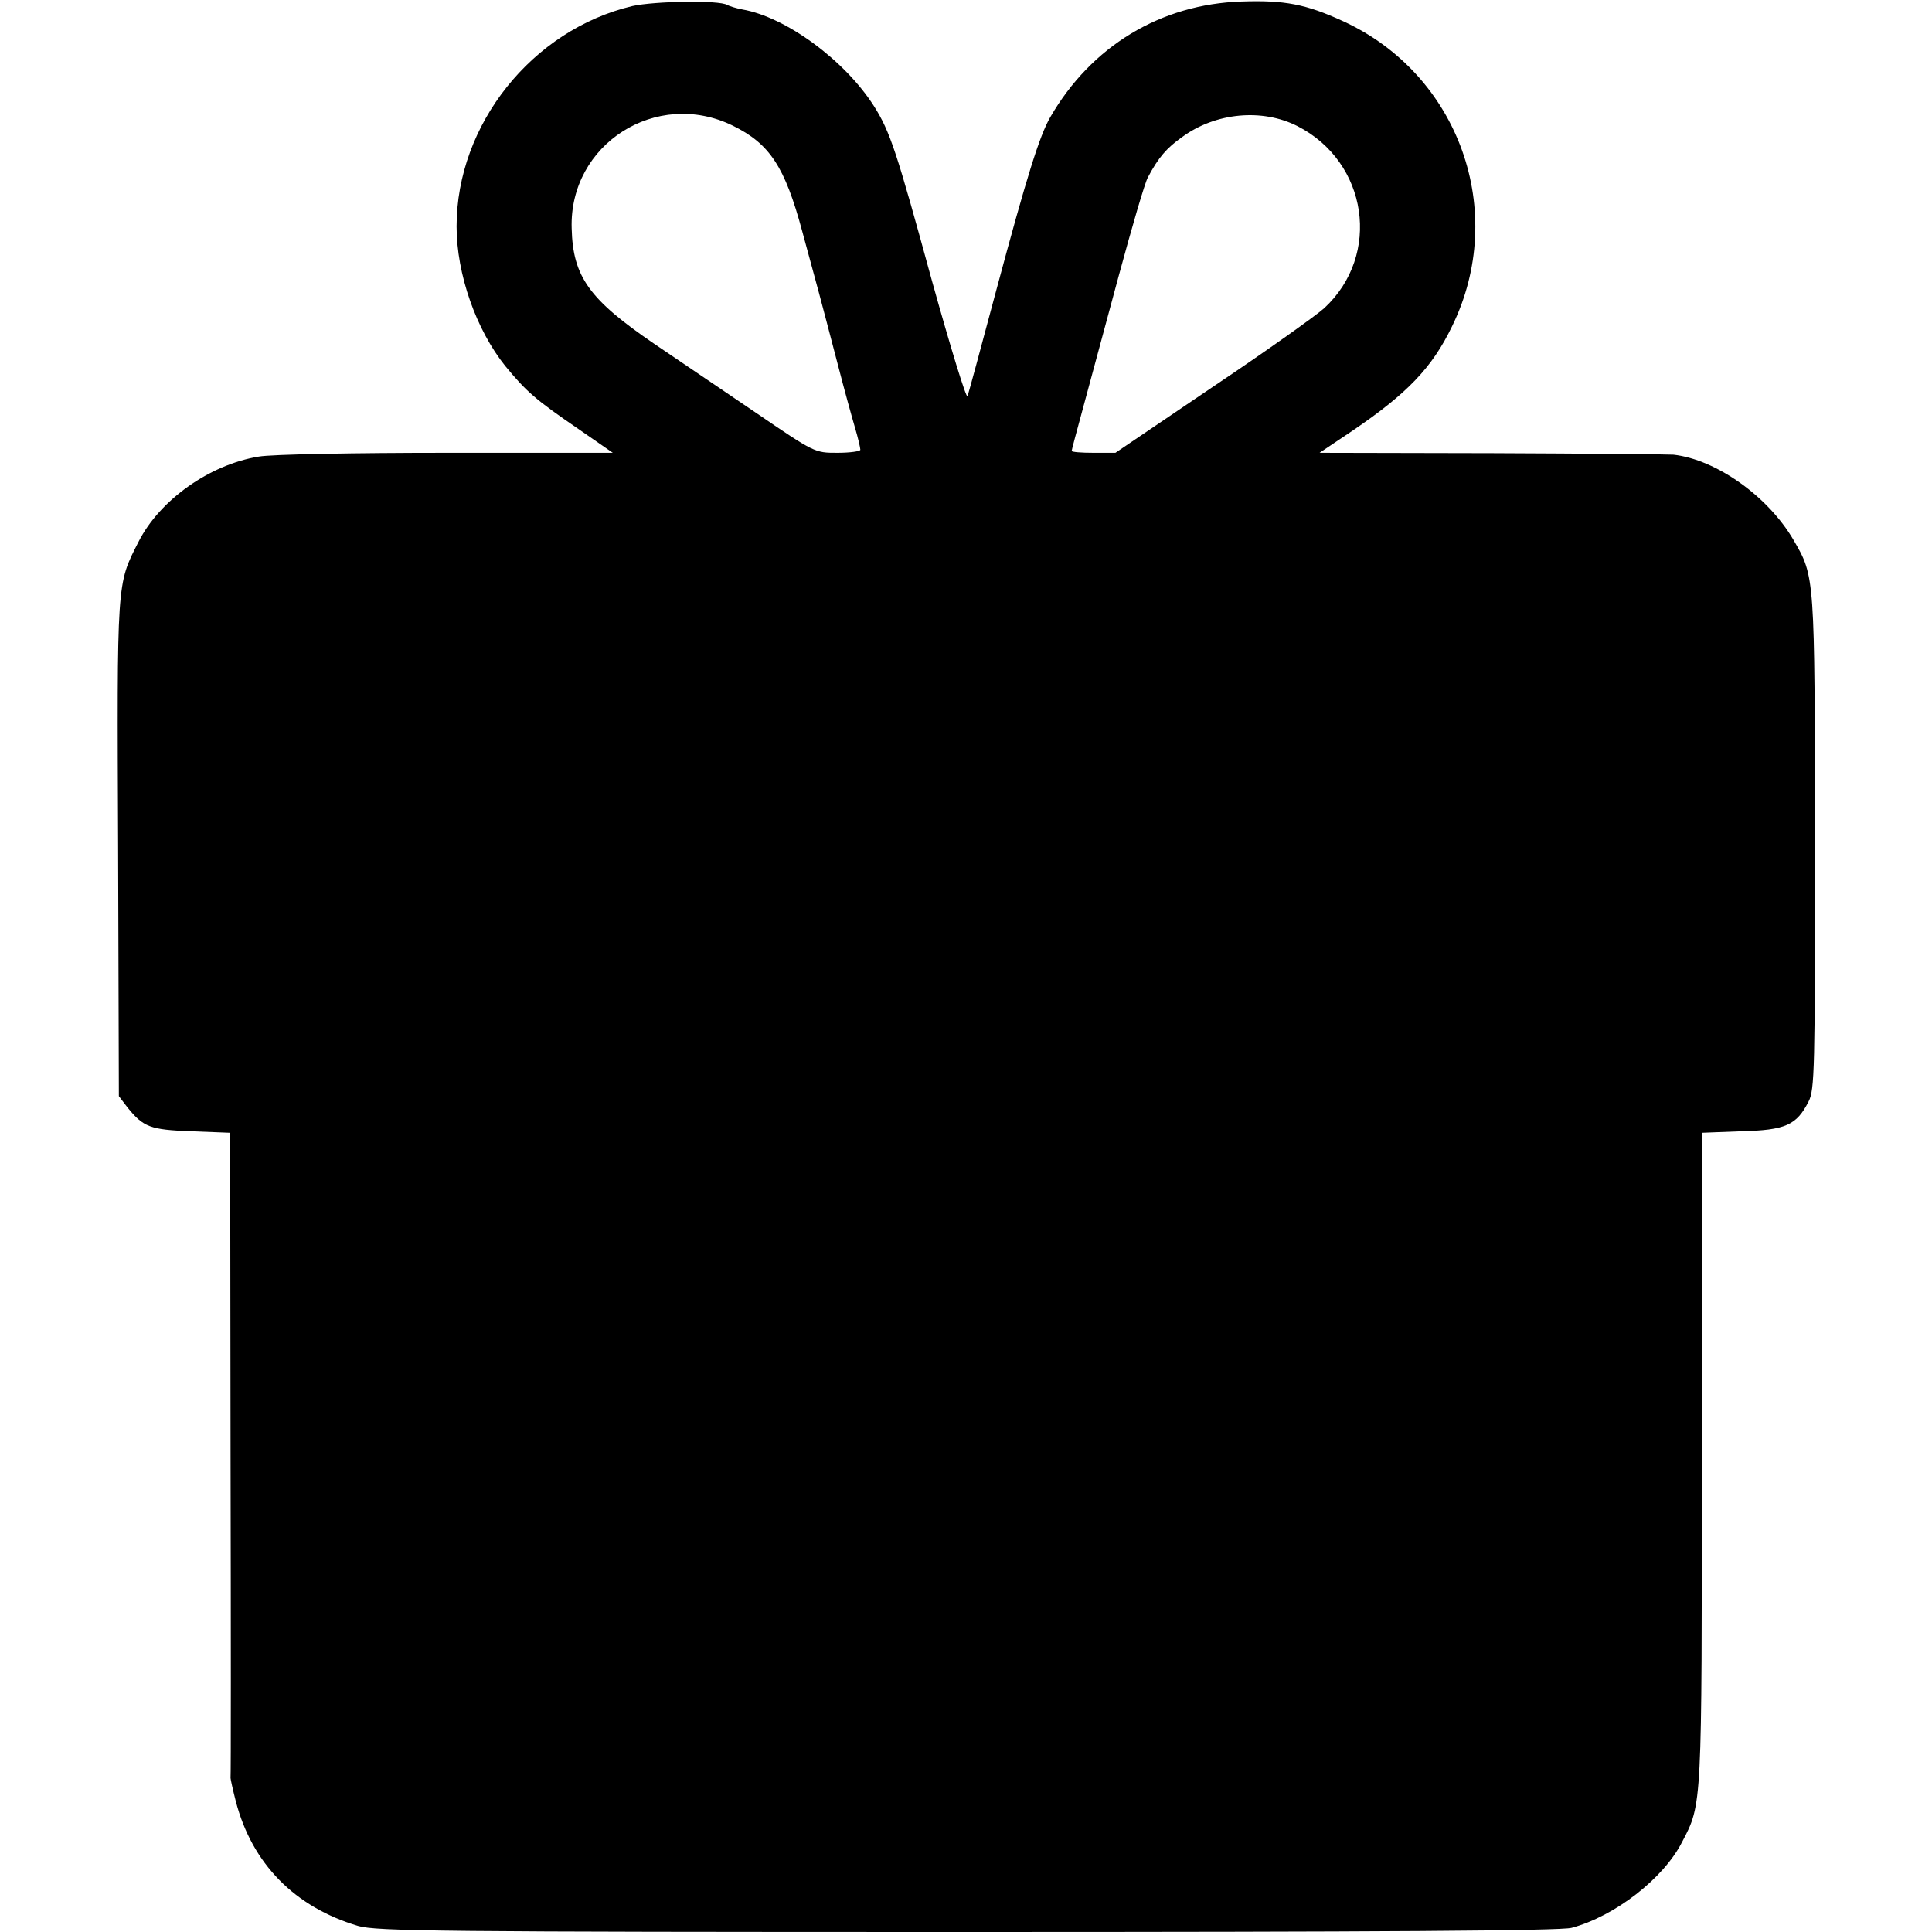 <?xml version="1.0" standalone="no"?>
<!DOCTYPE svg PUBLIC "-//W3C//DTD SVG 20010904//EN"
 "http://www.w3.org/TR/2001/REC-SVG-20010904/DTD/svg10.dtd">
<svg version="1.0" xmlns="http://www.w3.org/2000/svg"
 width="512pt" height="512pt" viewBox="0 0 512 512"
 preserveAspectRatio="xMidYMid meet">
<g transform="translate(0,512) scale(0.1,-0.1)"
fill="#000000" stroke="none">
<path d="M1676 5104 c-266 -63 -466 -314 -466 -584 0 -127 52 -274 129 -370
56 -68 80 -89 194 -167 l91 -63 -440 0 c-241 0 -465 -4 -498 -10 -130 -21
-263 -115 -319 -226 -58 -114 -57 -98 -54 -812 l2 -657 23 -30 c42 -52 60 -59
169 -63 l103 -4 1 -852 c1 -468 1 -854 0 -858 0 -3 6 -31 14 -62 43 -165 156
-280 324 -330 48 -14 213 -16 1615 -16 1084 0 1573 3 1601 11 115 31 244 131
293 228 53 101 52 91 52 1017 l0 862 104 4 c118 3 147 16 179 79 16 31 17 83
17 686 -1 708 0 704 -57 802 -67 115 -204 213 -318 226 -11 1 -227 3 -479 4
l-459 1 88 59 c144 98 210 166 263 276 149 304 19 668 -289 809 -98 45 -155
56 -269 52 -214 -7 -398 -118 -507 -307 -28 -49 -61 -153 -143 -459 -39 -146
-73 -272 -76 -280 -3 -8 -45 129 -94 305 -94 344 -111 396 -154 464 -77 121
-233 236 -349 256 -16 3 -35 9 -40 12 -21 13 -193 10 -251 -3z m266 -317 c98
-48 138 -109 184 -280 14 -50 33 -123 44 -162 10 -38 33 -124 50 -190 17 -66
38 -142 46 -169 8 -27 14 -53 14 -58 0 -4 -27 -8 -61 -8 -60 0 -60 0 -217 107
-86 58 -206 140 -267 181 -173 118 -217 178 -220 307 -7 223 225 371 427 272z
m1496 -1 c187 -95 224 -342 71 -483 -21 -19 -154 -114 -296 -209 l-257 -174
-58 0 c-32 0 -58 2 -58 5 0 2 14 55 31 117 17 62 59 219 94 348 35 129 69 246
77 260 28 53 50 78 91 107 89 65 212 76 305 29z"/>
</g>
</svg>
